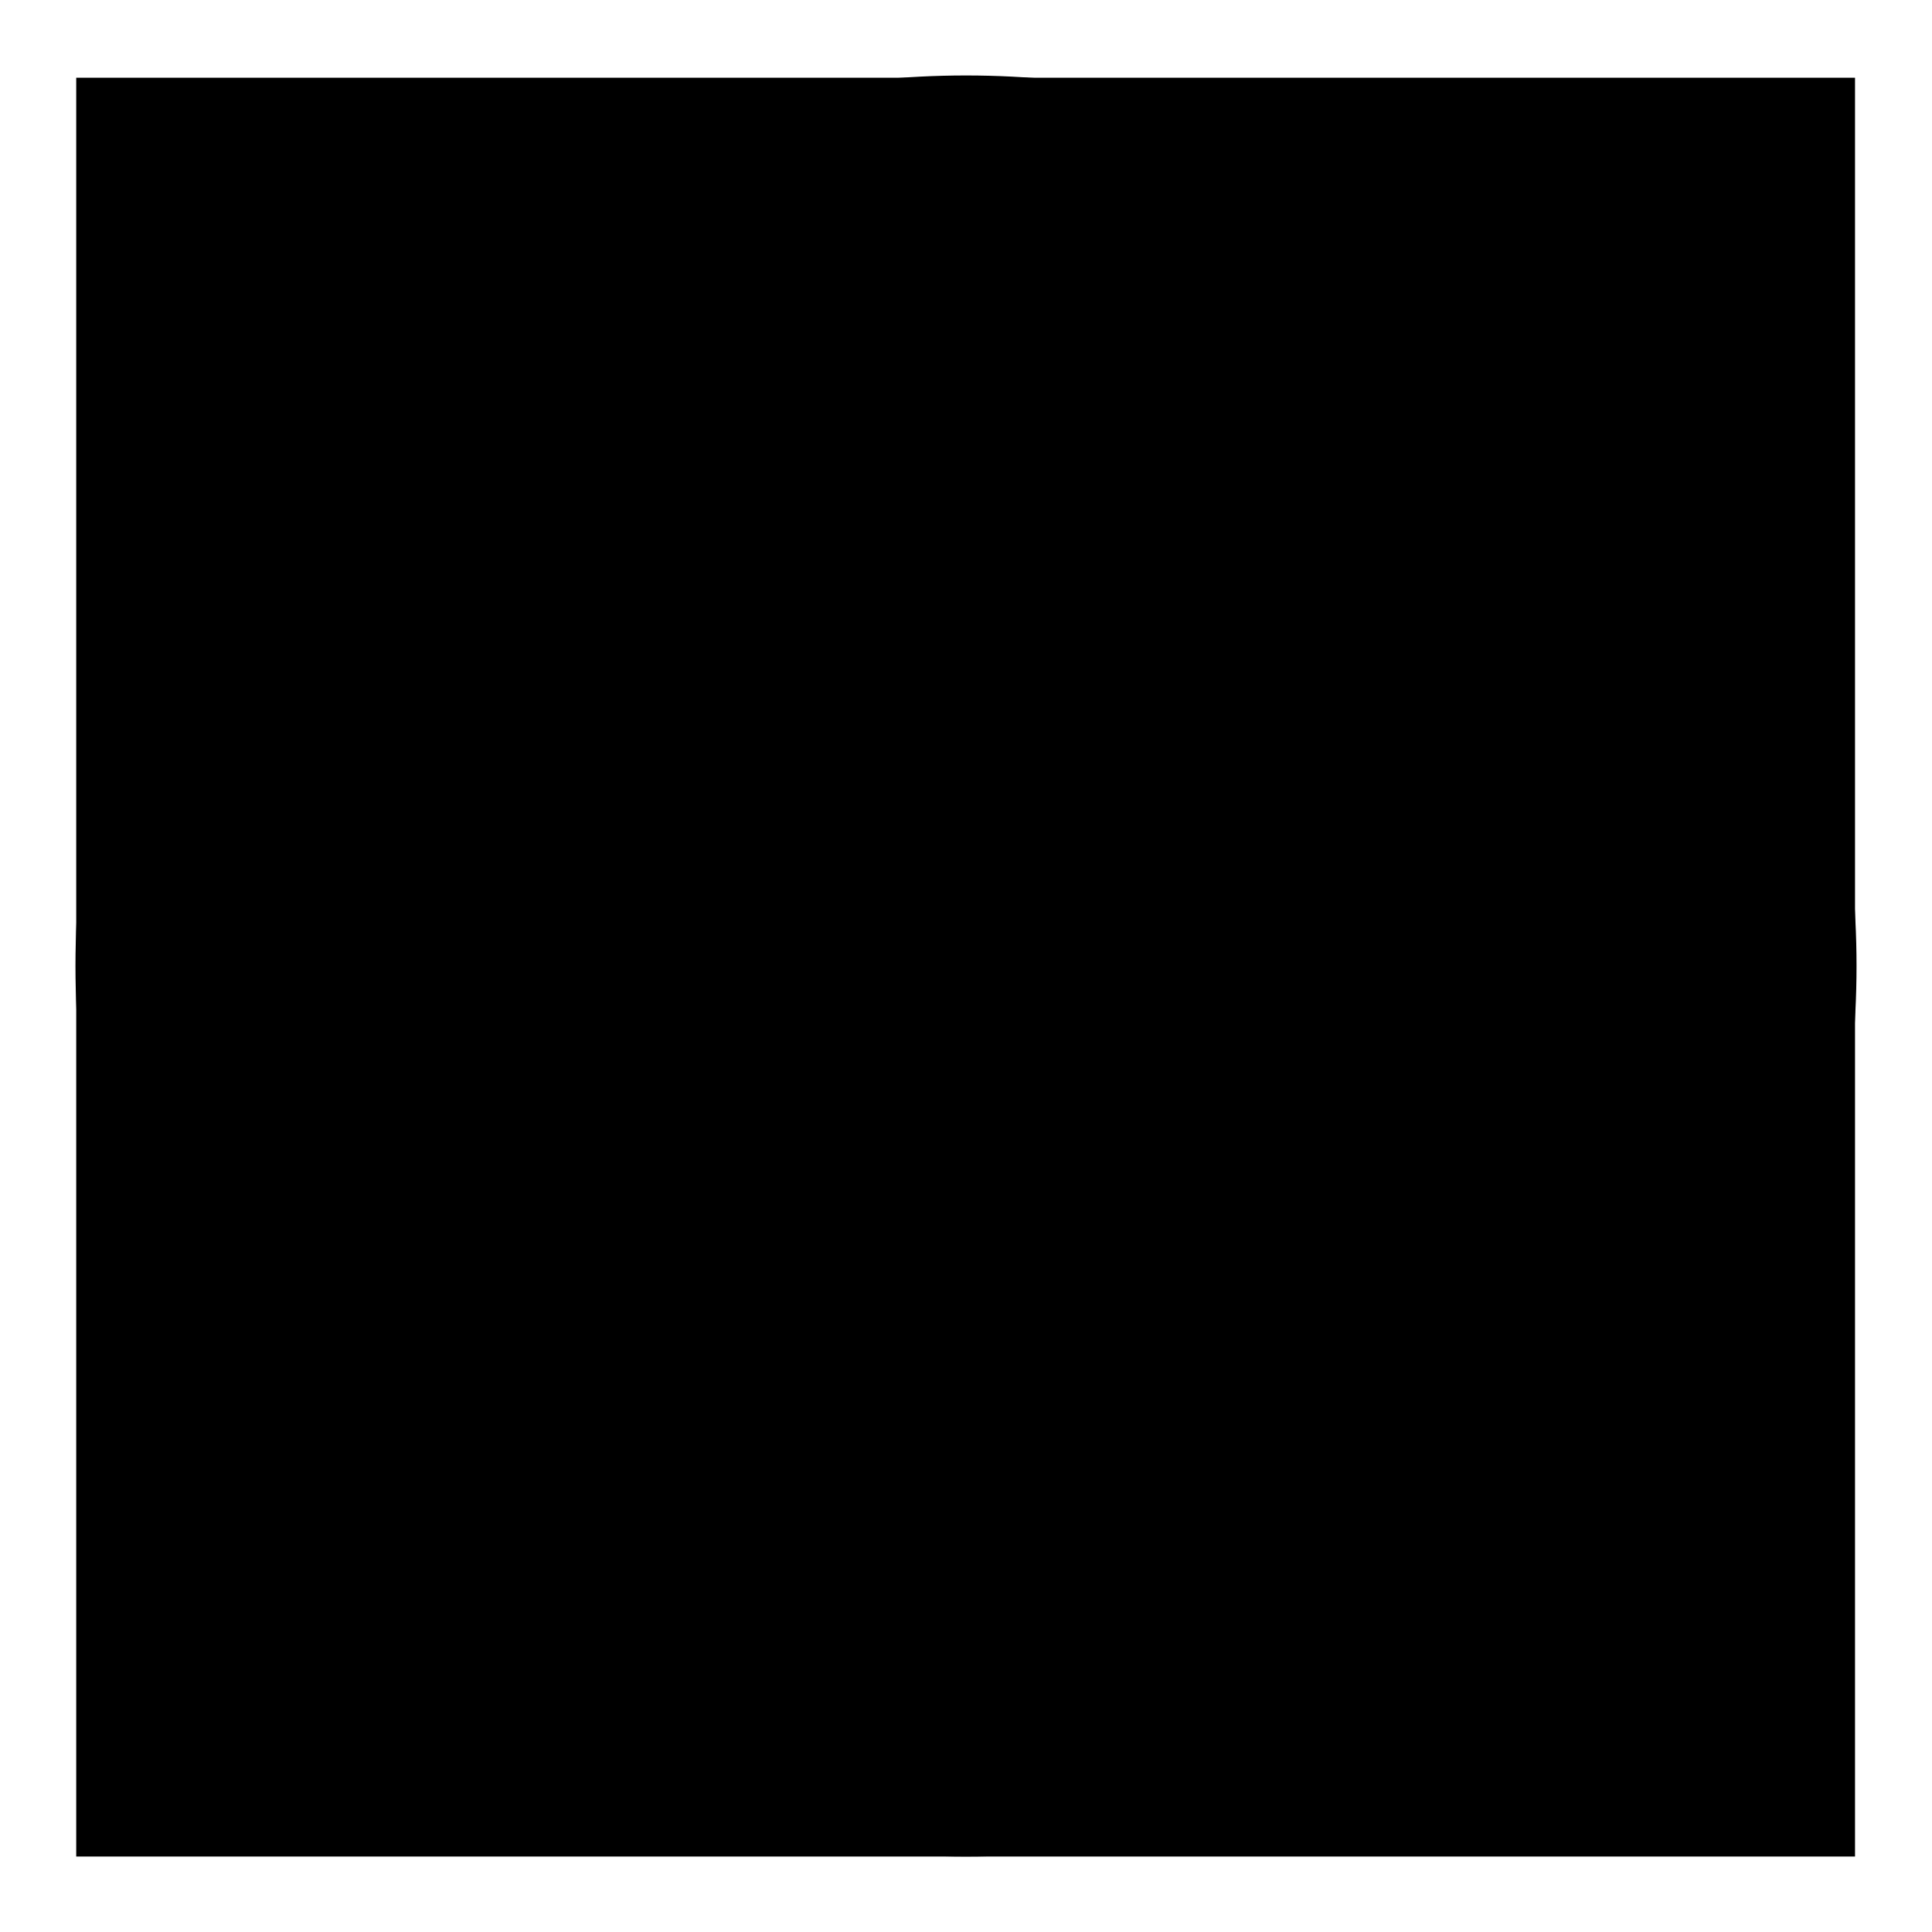 <?xml version="1.0" encoding="utf-8"?>
<!-- Svg Vector Icons : http://www.onlinewebfonts.com/icon -->
<!DOCTYPE svg PUBLIC "-//W3C//DTD SVG 1.1//EN" "http://www.w3.org/Graphics/SVG/1.1/DTD/svg11.dtd">
<svg version="1.1" xmlns="http://www.w3.org/2000/svg" xmlns:xlink="http://www.w3.org/1999/xlink" x="0px" y="0px" viewBox="0 0 256 256" enable-background="new 0 0 256 256" xml:space="preserve">
<g><g><path fill="#000000" d="M10.1,10.3h235.7V246H10.1V10.3L10.1,10.3z"/><path fill="#000000" d="M10,128c0,65.2,52.8,118,118,118c65.2,0,118-52.8,118-118c0-65.2-52.8-118-118-118C62.8,10,10,62.8,10,128z"/><path fill="#000000" d="M134.3,90.1l-10.2-22.4l-10.8,22.4H134.3z"/><path fill="#000000" d="M137.5,90.1h39.8c-0.1-0.2-0.2-0.4-0.3-0.7l-25.9-21.9c-0.4-0.7-1.1-1.2-1.9-1.6L137.5,90.1z"/><path fill="#000000" d="M125.5,65.4l10.3,22.7l11-22.7H125.5z"/><path fill="#000000" d="M74.8,91.9c0.1,0.6,0.3,1.1,0.7,1.6l46.7,53.8c0.9,1.1,2.3,1.8,3.9,1.8c1.6,0,3.1-0.7,3.9-1.8l46.8-53.8c0.4-0.5,0.6-1.1,0.7-1.6H74.8z"/><path fill="#000000" d="M111.6,88.2l11-22.7h-17.9c-1.1,0-2.2,0.4-3,1L111.6,88.2z"/><path fill="#000000" d="M110.2,90.1l-10-22.1L75.3,89.5c-0.1,0.2-0.2,0.4-0.3,0.6H110.2z"/><path fill="#000000" d="M95.9,58.4l-6.2-10.5L95.9,58.4z"/><path fill="#000000" d="M124.6,32.1v17V32.1z"/><path fill="#000000" d="M151.4,56.8l6.2-10.5L151.4,56.8z"/><path fill="#000000" d="M166,132.3c6.1,8.2,9.7,18.4,9.7,29.5c0,27.3-22.2,49.5-49.5,49.5c-27.4,0-49.5-22.2-49.5-49.5c0-11.3,3.8-21.7,10.2-30.1"/></g></g>
</svg>